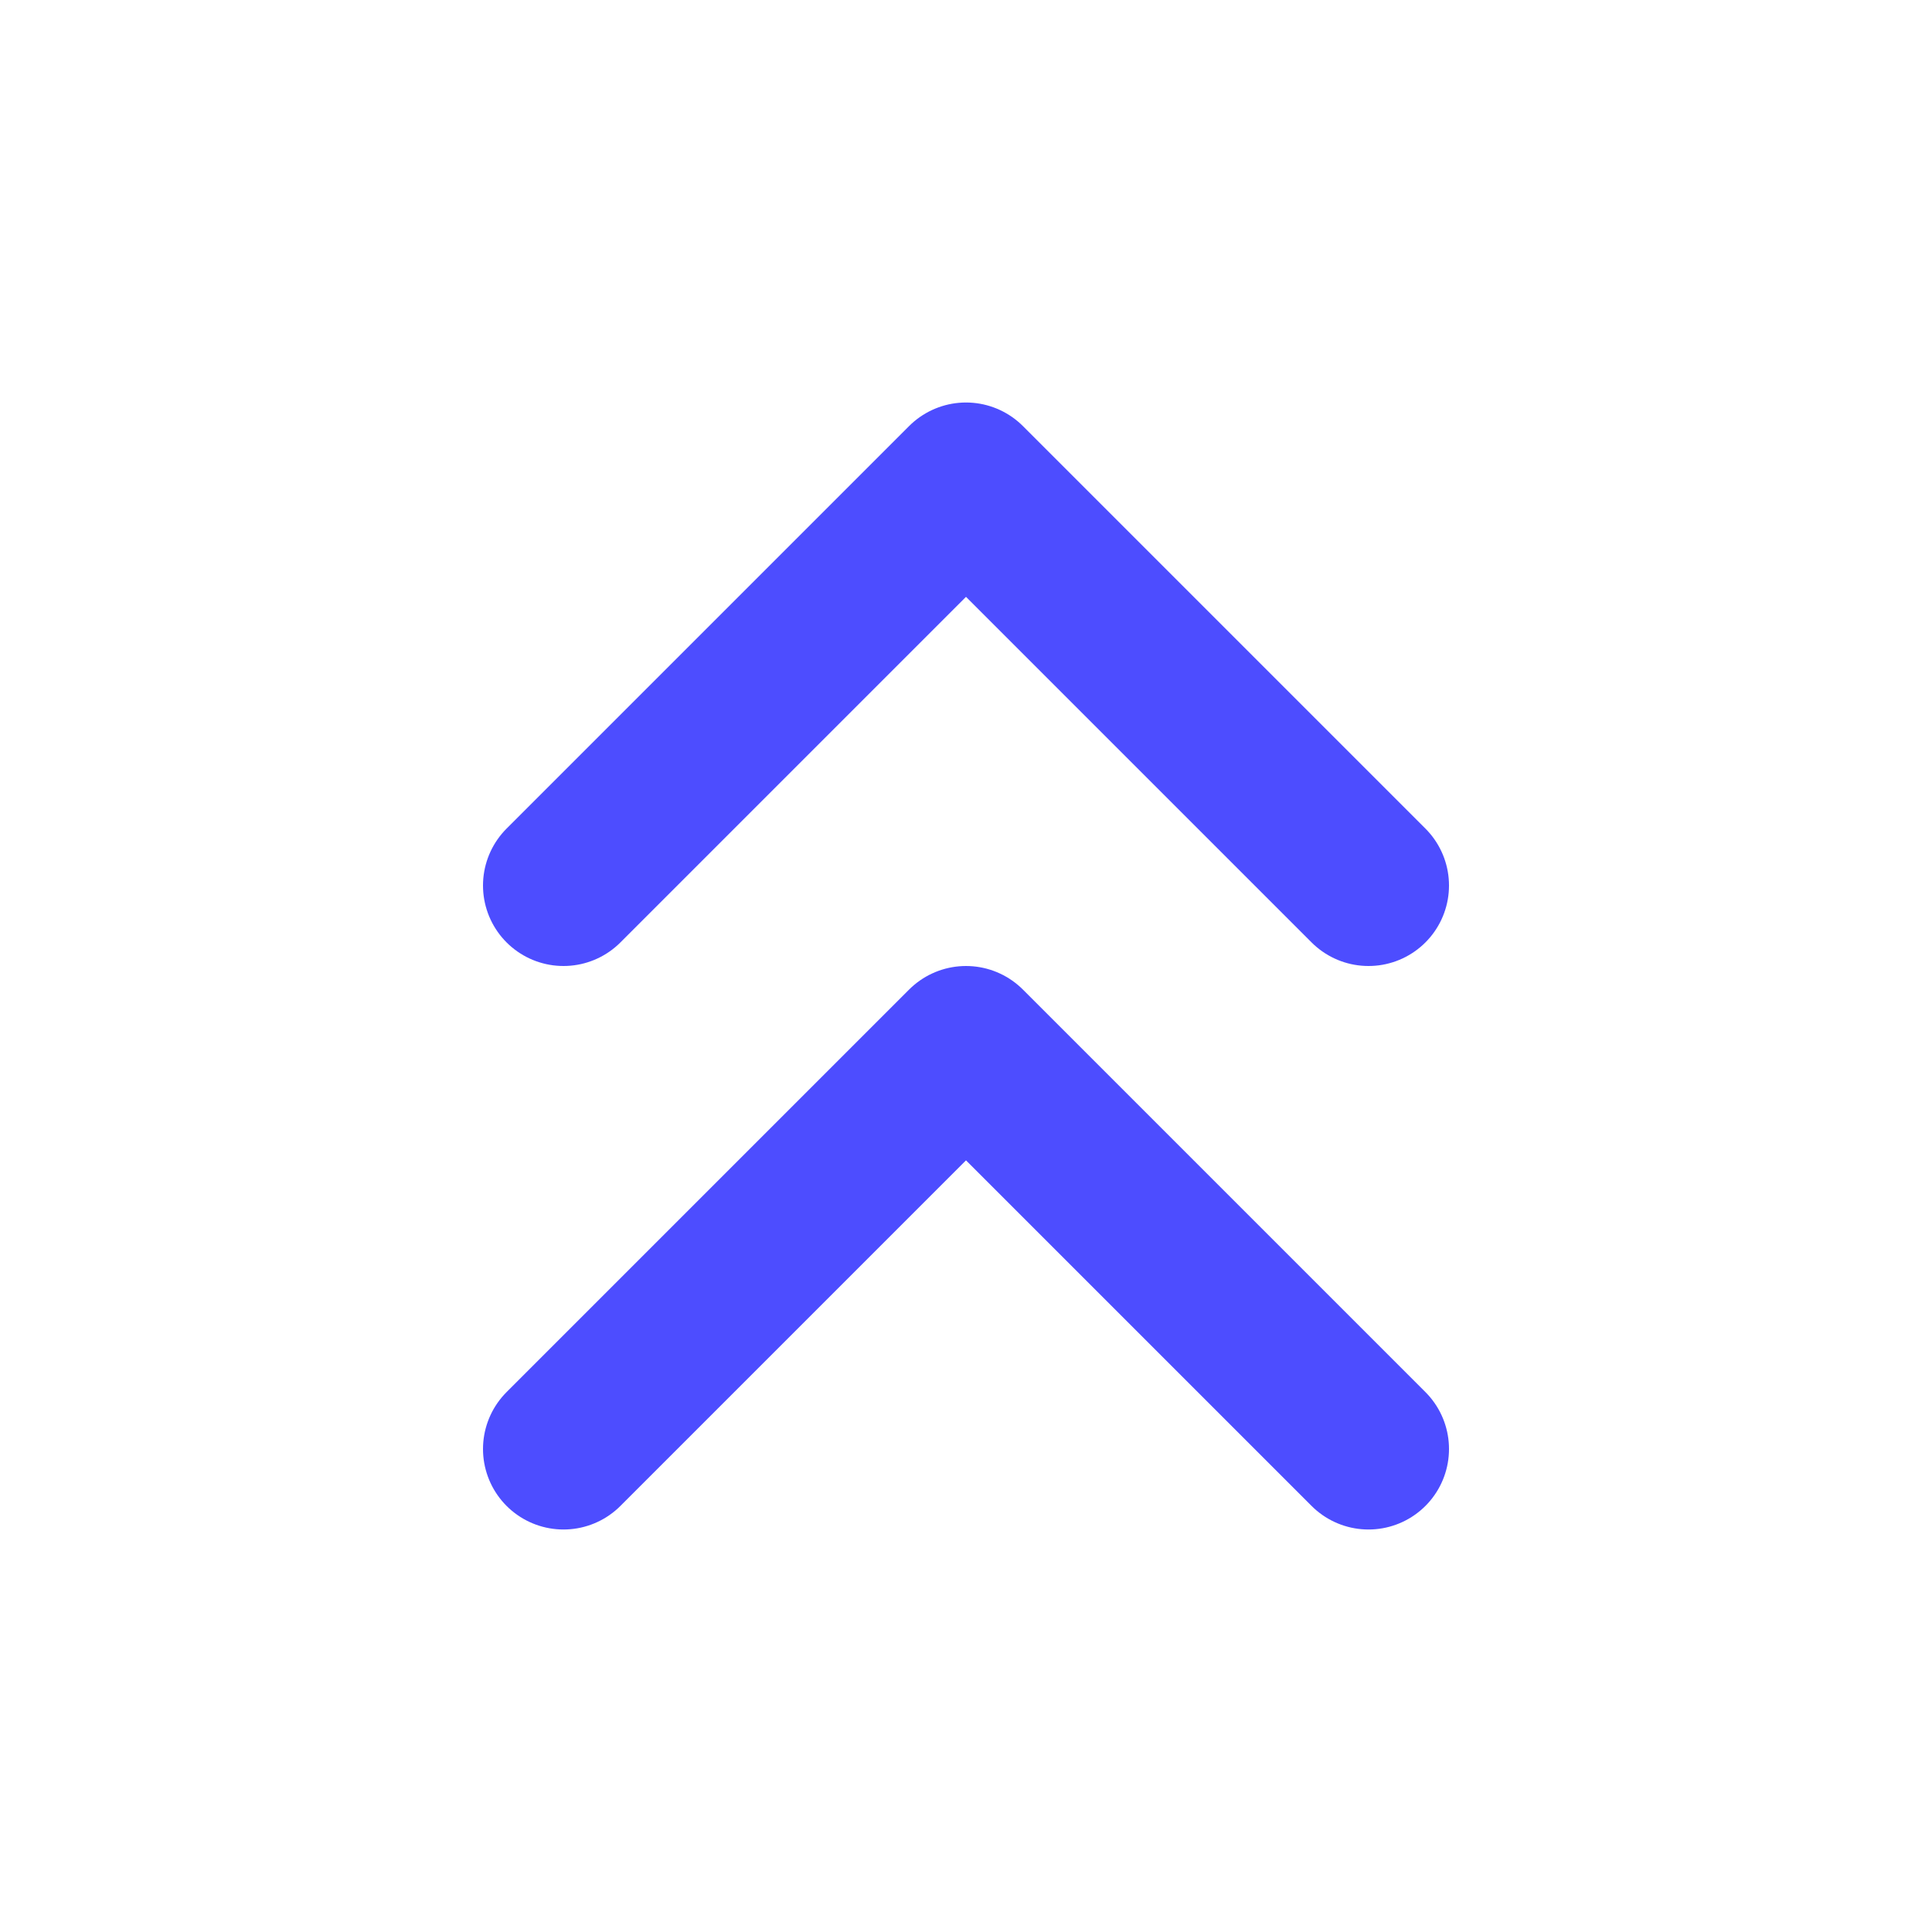 <svg width="24" height="24" viewBox="0 0 24 24" fill="none" xmlns="http://www.w3.org/2000/svg">
<path d="M17 11L12 6L7 11" stroke="#4D4DFF" stroke-width="2" stroke-linecap="round" stroke-linejoin="round"/>
<path d="M17 18L12 13L7 18" stroke="#4D4DFF" stroke-width="2" stroke-linecap="round" stroke-linejoin="round"/>
</svg>
